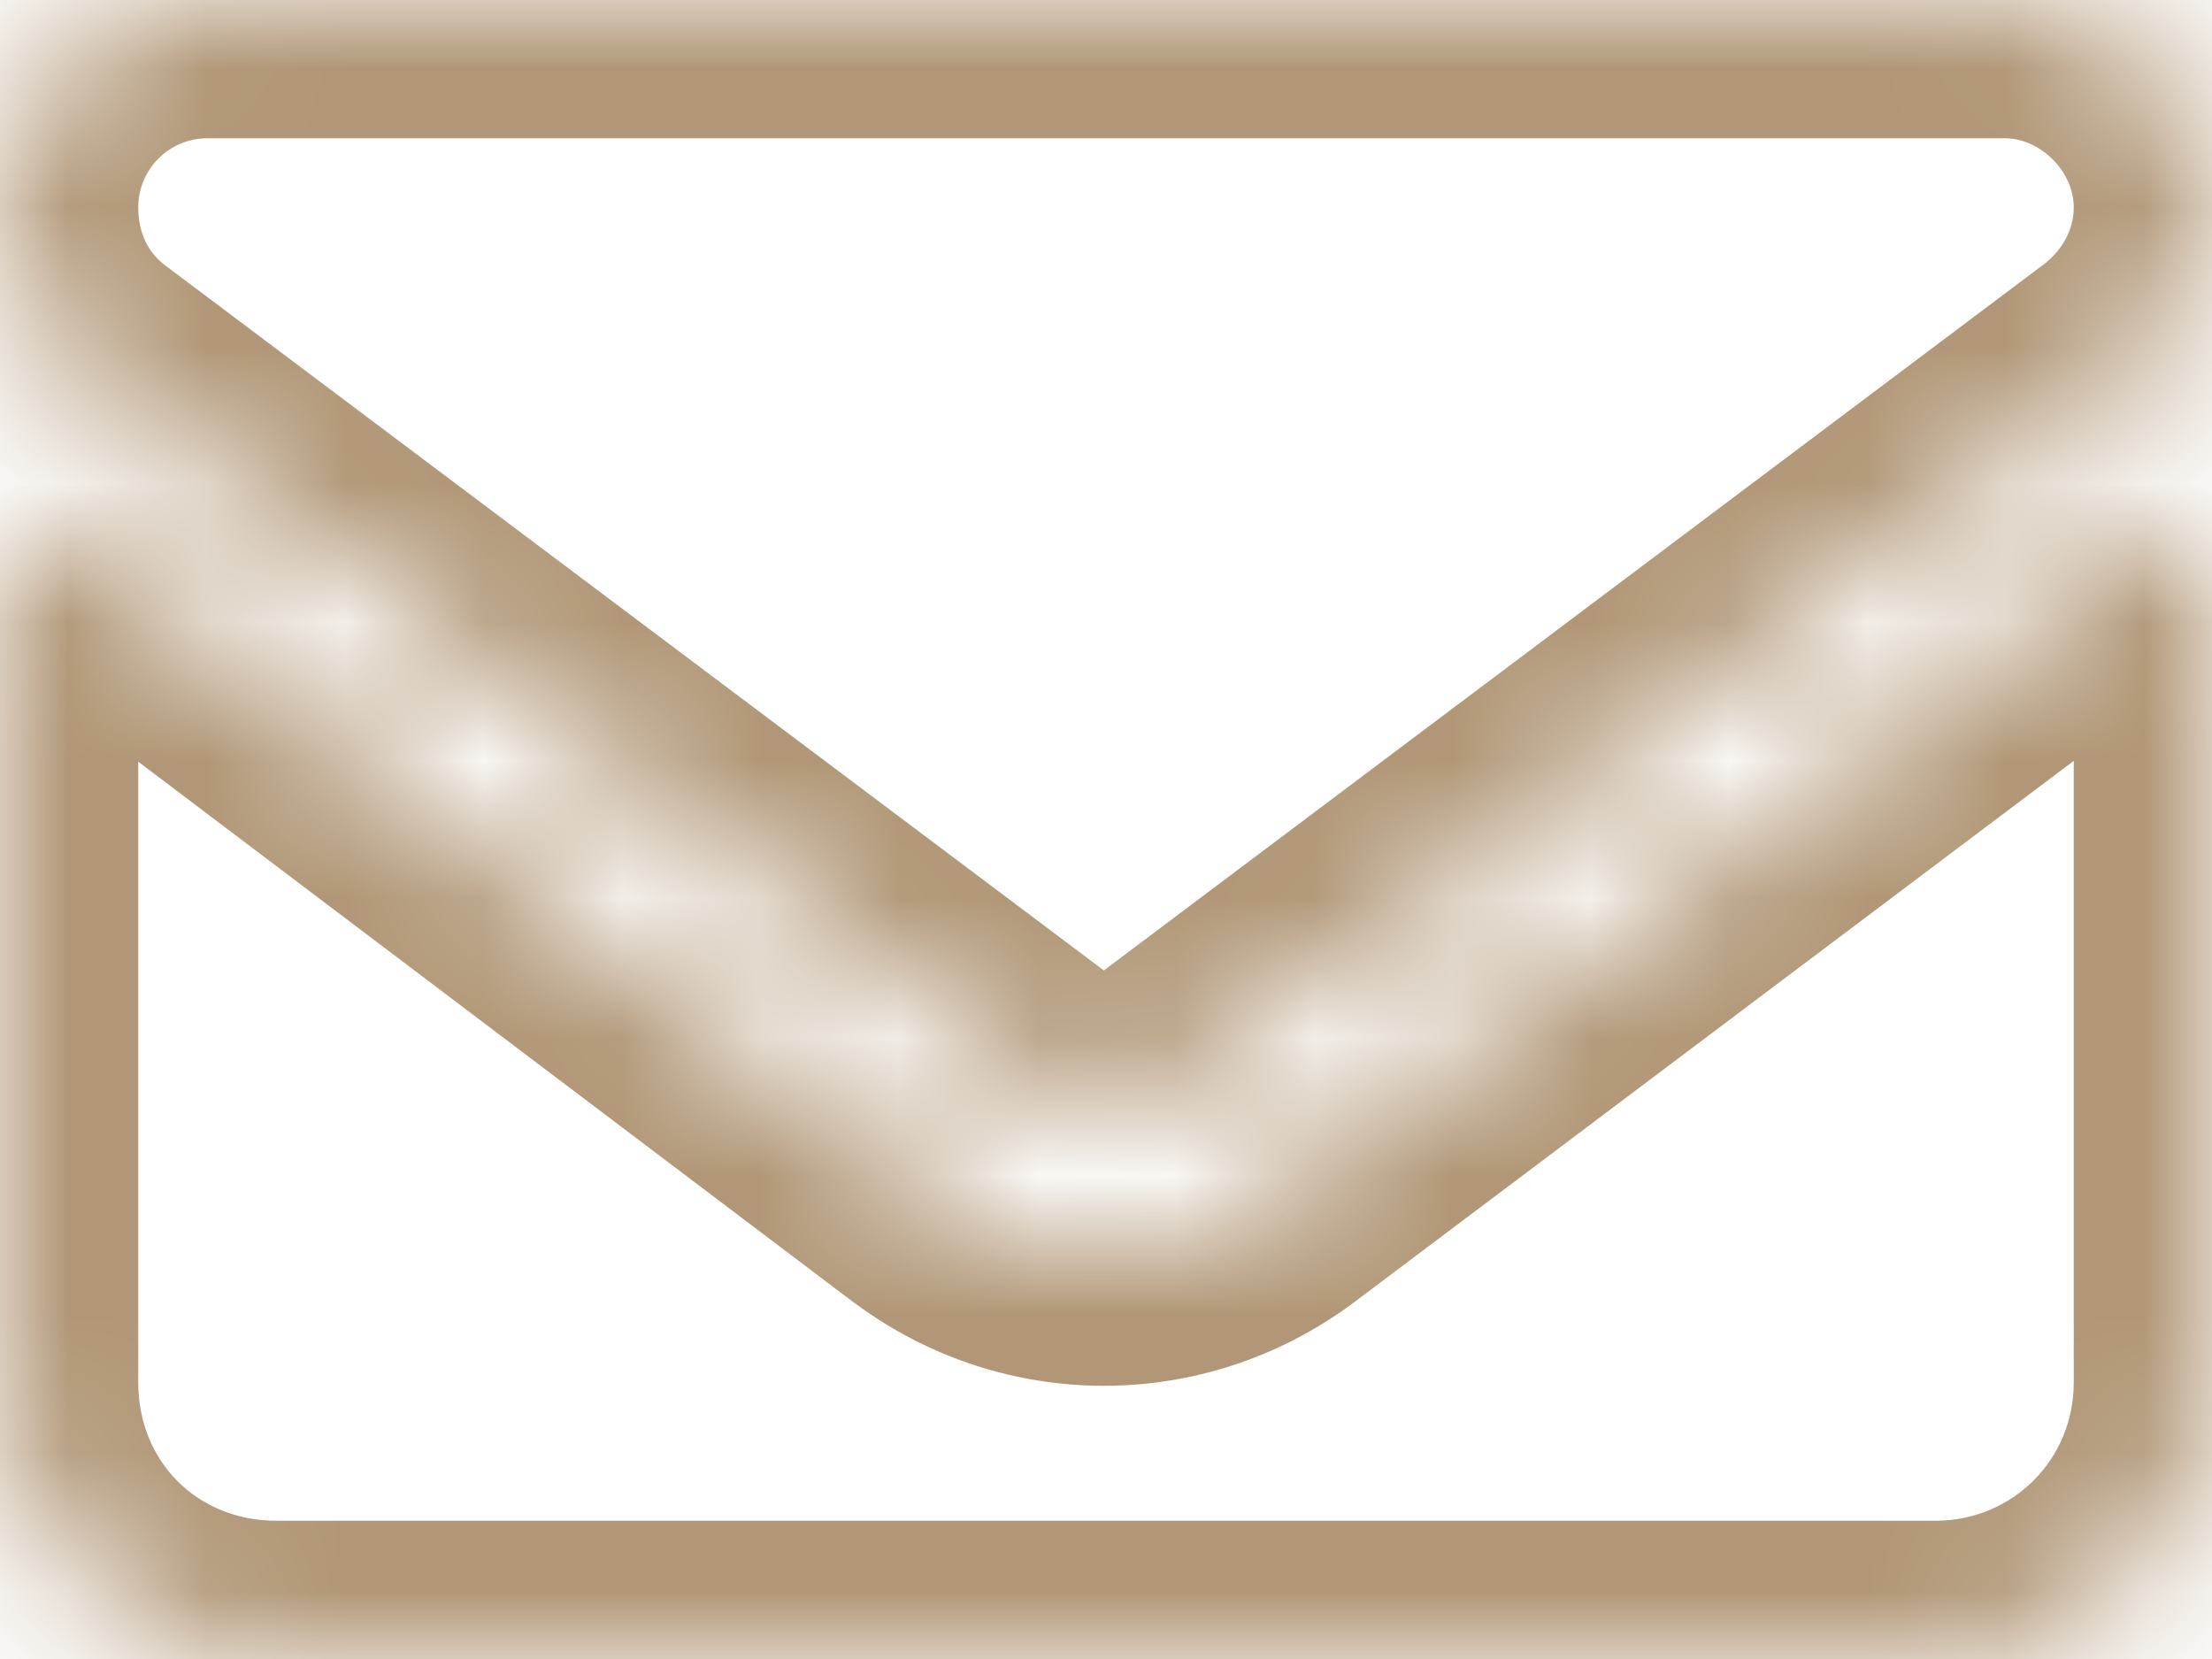<svg width="16" height="12" viewBox="0 0 16 12" fill="none" xmlns="http://www.w3.org/2000/svg">
<mask id="path-1-inside-1_6726_1861" fill="white">
<path d="M14.5 0C15.312 0 16 0.688 16 1.5C16 2 15.75 2.438 15.375 2.719L8.594 7.812C8.219 8.094 7.75 8.094 7.375 7.812L0.594 2.719C0.219 2.438 0 2 0 1.5C0 0.688 0.656 0 1.5 0H14.5ZM6.781 8.625C7.5 9.156 8.469 9.156 9.188 8.625L16 3.5V10C16 11.125 15.094 12 14 12H2C0.875 12 0 11.125 0 10V3.5L6.781 8.625Z"/>
</mask>
<path d="M15.375 2.719L14.775 1.919L14.774 1.919L15.375 2.719ZM8.594 7.812L9.194 8.613L9.194 8.612L8.594 7.812ZM7.375 7.812L6.774 8.612L6.775 8.613L7.375 7.812ZM0.594 2.719L1.194 1.919L1.194 1.919L0.594 2.719ZM6.781 8.625L6.178 9.423L6.187 9.429L6.781 8.625ZM9.188 8.625L9.782 9.429L9.789 9.424L9.188 8.625ZM16 3.5H17V1.496L15.399 2.701L16 3.5ZM0 3.5L0.603 2.702L-1 1.491V3.5H0ZM14.5 1C14.76 1 15 1.24 15 1.5H17C17 0.135 15.865 -1 14.5 -1V1ZM15 1.5C15 1.653 14.925 1.806 14.775 1.919L15.975 3.519C16.575 3.069 17 2.347 17 1.5H15ZM14.774 1.919L7.993 7.013L9.194 8.612L15.976 3.518L14.774 1.919ZM7.994 7.013C7.987 7.018 7.982 7.021 7.979 7.022C7.975 7.024 7.974 7.025 7.974 7.025C7.973 7.025 7.975 7.024 7.977 7.024C7.979 7.024 7.981 7.023 7.984 7.023C7.987 7.023 7.99 7.024 7.992 7.024C7.994 7.024 7.995 7.025 7.995 7.025C7.995 7.025 7.993 7.024 7.99 7.022C7.987 7.021 7.982 7.018 7.975 7.013L6.775 8.613C7.506 9.16 8.463 9.16 9.194 8.613L7.994 7.013ZM7.976 7.013L1.194 1.919L-0.007 3.518L6.774 8.612L7.976 7.013ZM1.194 1.919C1.08 1.833 1 1.697 1 1.5H-1C-1 2.303 -0.642 3.042 -0.006 3.519L1.194 1.919ZM1 1.5C1 1.226 1.222 1 1.5 1V-1C0.09 -1 -1 0.149 -1 1.5H1ZM1.5 1H14.5V-1H1.5V1ZM6.187 9.429C7.259 10.222 8.71 10.222 9.782 9.429L8.593 7.821C8.228 8.091 7.741 8.091 7.376 7.821L6.187 9.429ZM9.789 9.424L16.601 4.299L15.399 2.701L8.586 7.826L9.789 9.424ZM15 3.5V10H17V3.5H15ZM15 10C15 10.563 14.552 11 14 11V13C15.636 13 17 11.687 17 10H15ZM14 11H2V13H14V11ZM2 11C1.427 11 1 10.573 1 10H-1C-1 11.677 0.323 13 2 13V11ZM1 10V3.5H-1V10H1ZM-0.603 4.298L6.178 9.423L7.384 7.827L0.603 2.702L-0.603 4.298Z" fill="#B19777" mask="url(#path-1-inside-1_6726_1861)"/>
</svg>
